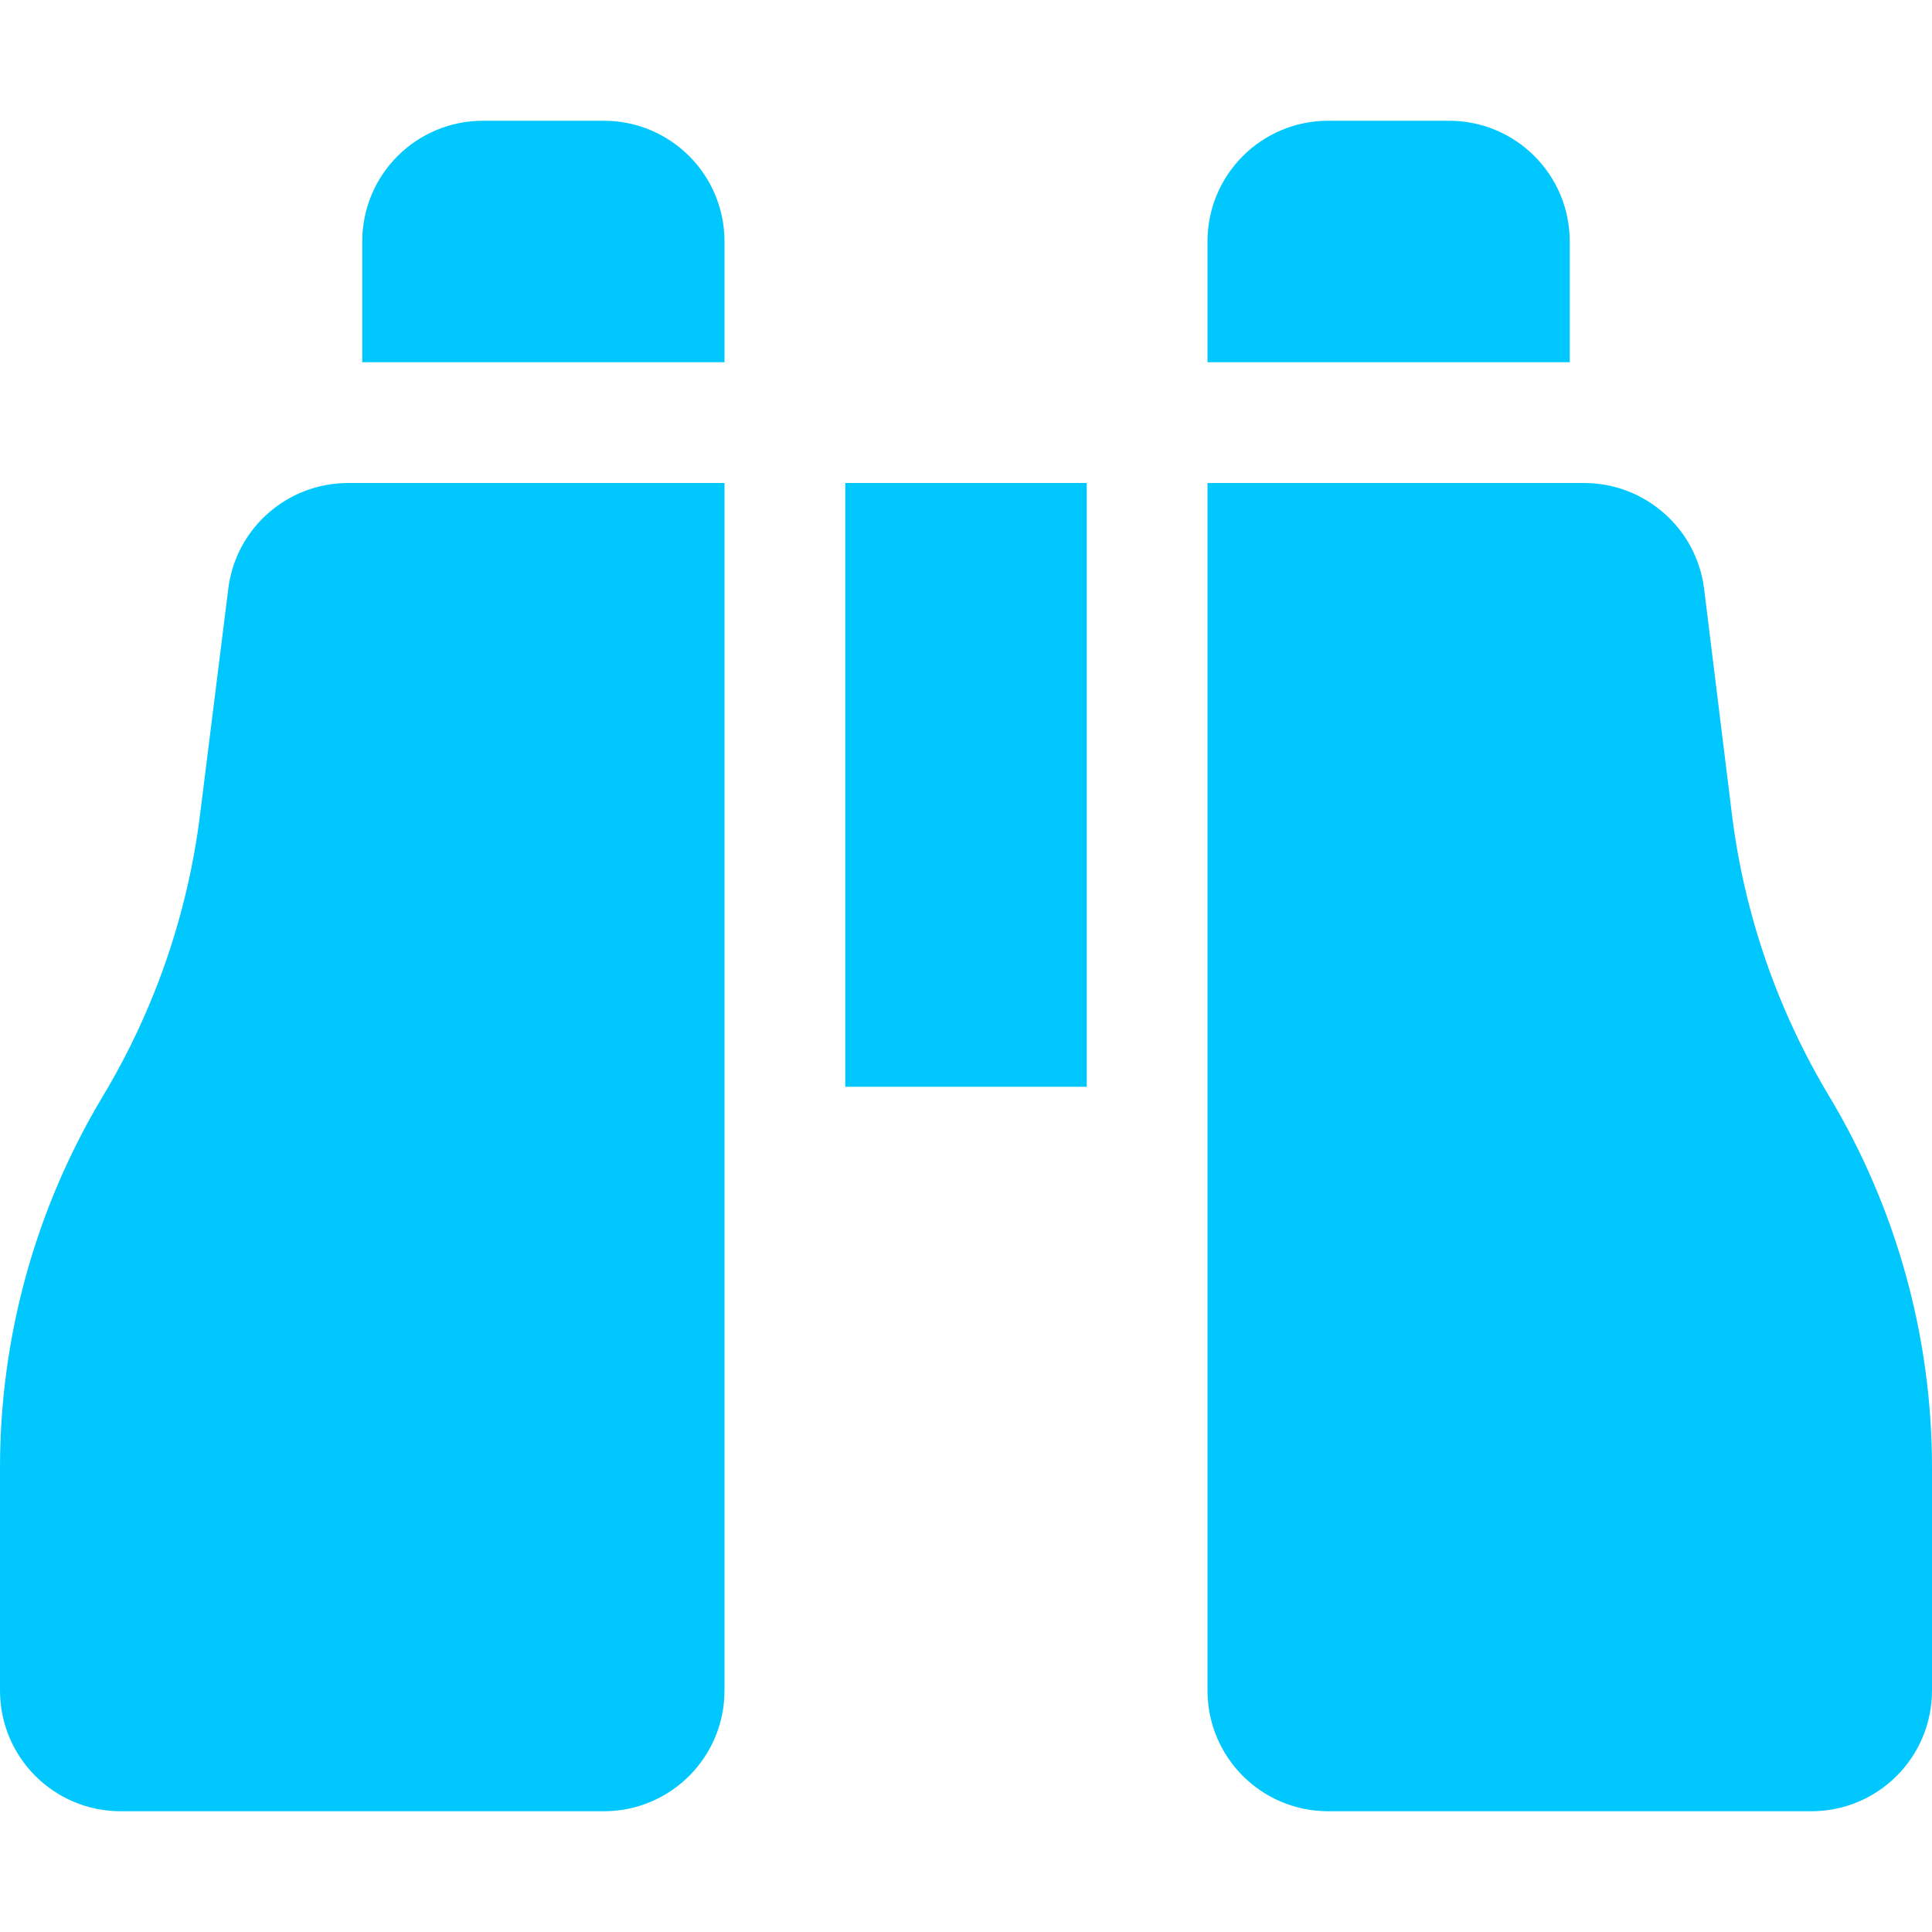 <?xml version="1.0" encoding="UTF-8"?>
<svg id="Layer_1" data-name="Layer 1" xmlns="http://www.w3.org/2000/svg" version="1.1" viewBox="0 0 512 512">
  <defs>
    <style>
      .cls-1 {
        fill: #00c8ff;
        stroke-width: 0px;
      }
    </style>
  </defs>
  <path class="cls-1" d="M128,32h32c17.7,0,32,14.3,32,32v32h-96v-32c0-17.7,14.3-32,32-32ZM192,128v320c0,17.7-14.3,32-32,32H32c-17.7,0-32-14.3-32-32v-59.1c0-34.6,9.4-68.6,27.2-98.3,13.7-22.8,22.5-48.2,25.8-74.6l7.5-60c2-16,15.6-28,31.8-28h99.7ZM419.8,128c16.1,0,29.8,12,31.8,28l7.4,60c3.3,26.4,12.1,51.8,25.8,74.6,17.8,29.7,27.2,63.7,27.2,98.3v59.1c0,17.7-14.3,32-32,32h-128c-17.7,0-32-14.3-32-32V128h99.8ZM320,64c0-17.7,14.3-32,32-32h32c17.7,0,32,14.3,32,32v32h-96v-32ZM288,128v160h-64v-160h64Z"/>
</svg>
